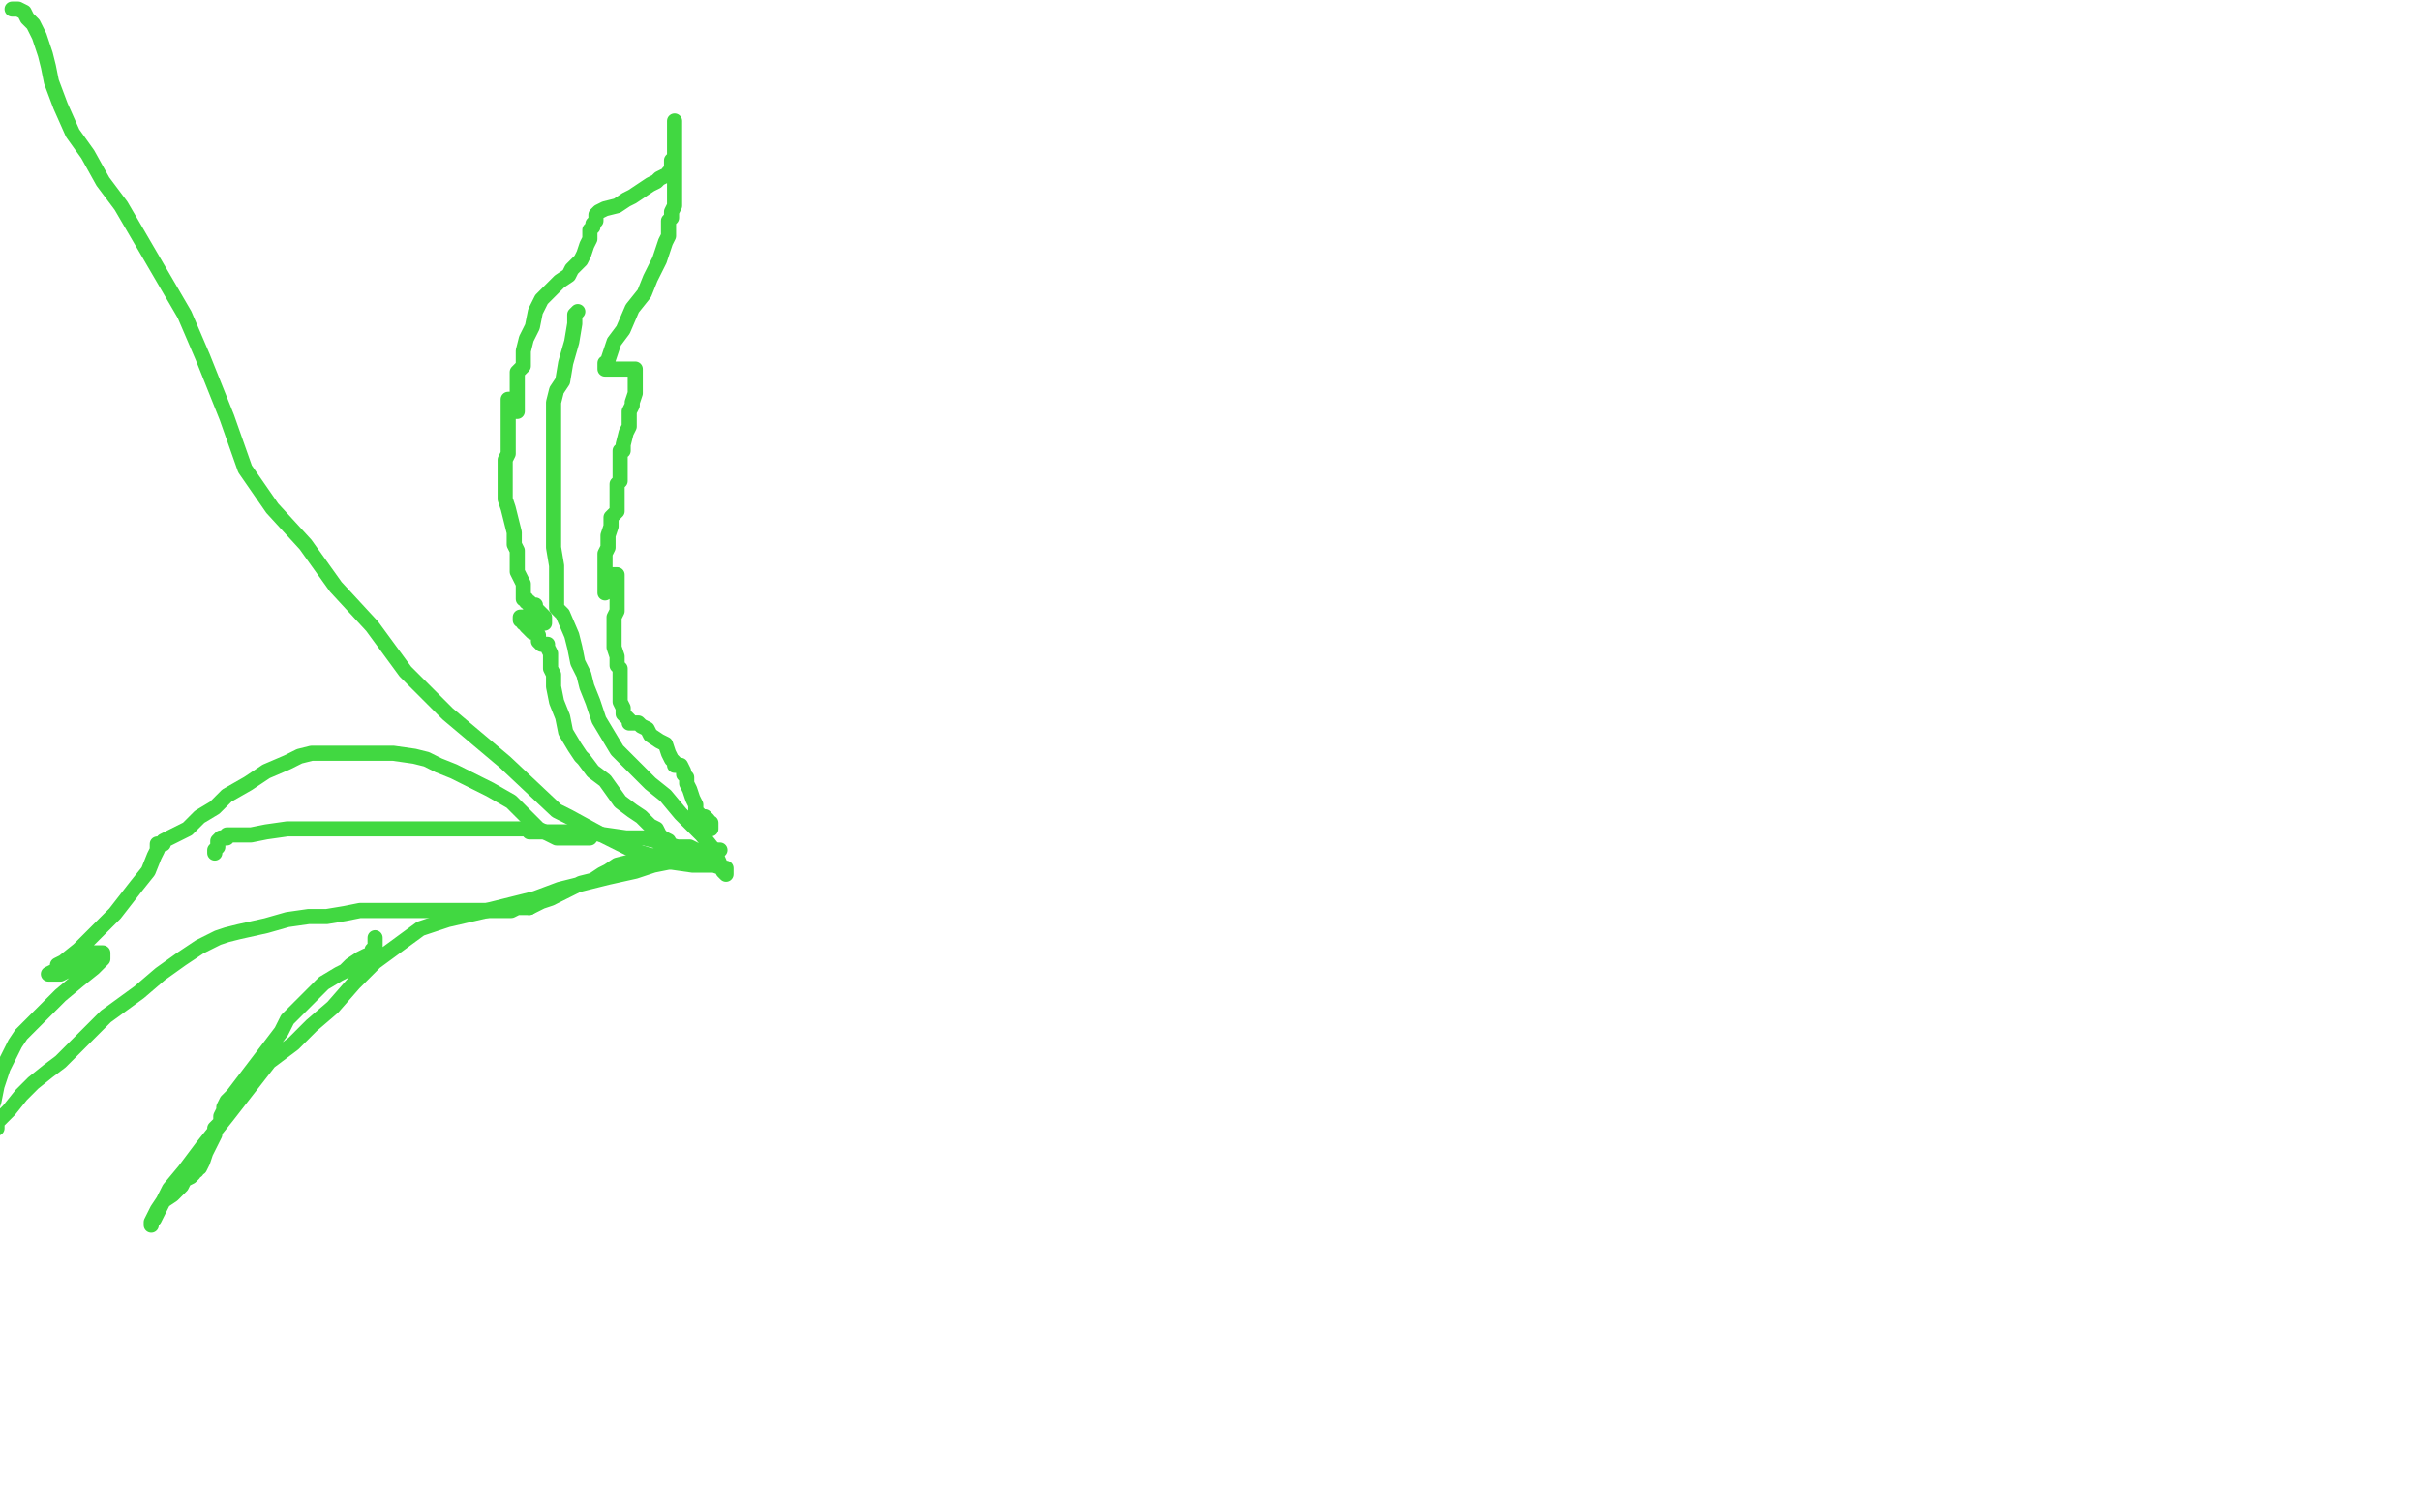 <?xml version="1.0" standalone="no"?>
<!DOCTYPE svg PUBLIC "-//W3C//DTD SVG 1.1//EN"
"http://www.w3.org/Graphics/SVG/1.1/DTD/svg11.dtd">

<svg width="800" height="500" version="1.1" xmlns="http://www.w3.org/2000/svg" xmlns:xlink="http://www.w3.org/1999/xlink" style="stroke-antialiasing: false"><desc>This SVG has been created on https://colorillo.com/</desc><rect x='0' y='0' width='800' height='500' style='fill: rgb(255,255,255); stroke-width:0' /><polyline points="4,3 5,3 5,3 6,3 6,3 8,4 8,4 9,6 9,6 11,8 11,8 13,12 13,12 15,18 15,18 16,22 17,27 20,35 24,44 29,51 34,60 40,68 61,104 67,118 71,128 75,138 81,155 90,168 101,180 111,194 123,207 134,222 148,236 167,252 184,268 188,270 199,276 209,281 222,285 229,286 234,286 236,286 239,287 240,287 240,288 240,289 239,288 236,281 232,276 225,269 220,263 215,259 209,253 204,248 198,238 196,232 194,227 193,223 191,219 190,214 189,210 186,203 184,201 184,200 184,195 184,187 183,181 183,177 183,171 183,156 183,146 183,139 183,133 184,129 186,126 187,120 189,113 190,107 190,106 190,105 190,104 191,103" style="fill: none; stroke: #41d841; stroke-width: 5; stroke-linejoin: round; stroke-linecap: round; stroke-antialiasing: false; stroke-antialias: 0; opacity: 1.0"/>
<polyline points="234,282 233,282 233,282 232,282 232,282 228,280 228,280 224,280 224,280 220,279 220,279 217,278 217,278 213,277 213,277 207,277 200,276 193,275 187,275 181,275 179,275 177,275 176,275 175,275 175,274 174,274 173,274 171,274 168,274 163,274 158,274 156,274 154,274 152,274 146,274 137,274 129,274 95,274 88,275 83,276 80,276 78,276 76,276 75,276 75,277 73,277 72,278 72,279 72,280 71,281 71,282" style="fill: none; stroke: #41d841; stroke-width: 5; stroke-linejoin: round; stroke-linecap: round; stroke-antialiasing: false; stroke-antialias: 0; opacity: 1.0"/>
<polyline points="226,285 225,285 225,285 225,284 225,284 224,283 224,283 223,282 223,282 222,280 222,280 221,278 219,277 218,276 217,274 215,273 212,270 209,268 205,265 200,258 196,255 193,251 192,250 190,247 187,242 186,237 184,232 183,227 183,223 182,221 182,218 182,216 181,214 181,213 179,213 178,212 178,210 177,209 176,209 175,208 174,207 174,206 173,206 173,205 172,205 172,204 173,204 174,204 176,204 177,204 178,205 179,205 180,206 180,205 180,204 179,203 178,202 177,201 177,200 175,200 175,199 174,199 174,198 173,198 173,196 173,195 173,194 173,193 171,189 171,187 171,186 171,184 171,183 171,182 170,180 170,176 169,172 168,168 167,165 167,164 167,162 167,159 167,155 167,152 168,150 168,148 168,146 168,145 168,144 168,143 168,142 168,140 168,139 168,137 168,135 168,134 168,133 168,132 169,132 169,133 169,134 169,135 169,136 170,136 171,136 171,135 171,134 171,133 171,132 171,131 171,129 171,125 171,123 173,121 173,119 173,116 174,112 176,108 177,103 179,99 181,97 183,95 185,93 188,91 189,89 192,86 193,84 194,81 195,79 195,78 195,76 196,75 196,74 197,73 197,71 198,70 200,69 204,68 207,66 209,65 212,63 215,61 217,60 218,59 220,58 221,58 221,57 222,57 222,56 222,55 222,54 222,53 223,52 223,51 223,49 223,48 223,47 223,45 223,43 223,42 223,41 223,40 223,41 223,42 223,43 223,44 223,45 223,47 223,49 223,50 223,52 223,53 223,55 223,57 223,59 223,62 223,66 223,68 222,70 222,72 221,73 221,74 221,76 221,78 220,80 219,83 218,86 217,88 215,92 213,97 209,102 206,109 203,113 202,116 201,119 201,120 200,120 200,121 200,122 201,122 202,122 203,122 204,122 205,122 206,122 207,122 208,122 209,122 210,122 210,123 210,125 210,127 210,130 209,133 209,134 208,136 208,138 208,141 207,143 206,147 206,149 205,149 205,151 205,152 205,154 205,155 205,156 205,157 205,159 204,160 204,162 204,163 204,164 204,166 204,168 204,169 202,171 202,172 202,174 201,177 201,179 201,181 200,183 200,184 200,185 200,187 200,188 200,190 200,191 200,192 200,194 200,195 200,196 200,195 201,195 201,194 201,193 201,192 202,192 202,191 202,190 203,190 204,190 204,191 204,192 204,193 204,194 204,196 204,197 204,198 204,199 204,200 204,202 203,204 203,205 203,207 203,208 203,210 203,211 203,212 203,213 203,214 204,217 204,218 204,220 205,221 205,222 205,223 205,224 205,226 205,228 205,230 205,232 206,234 206,236 207,237 208,238 208,239 210,239 211,239 212,240 214,241 215,243 218,245 220,246 221,249 222,251 223,252 223,253 225,253 226,255 226,256 227,257 227,259 228,261 229,264 230,266 230,268 231,269 231,270 232,270 233,270 234,271 234,272 235,272 235,273 235,274" style="fill: none; stroke: #41d841; stroke-width: 5; stroke-linejoin: round; stroke-linecap: round; stroke-antialiasing: false; stroke-antialias: 0; opacity: 1.0"/>
<polyline points="195,277 194,277 194,277 193,277 193,277 191,277 191,277 187,277 187,277 184,277 184,277 178,274 178,274 172,268 172,268 169,265 162,261 156,258 150,255 145,253 141,251 137,250 130,249 124,249 117,249 112,249 107,249 105,249 103,249 99,250 95,252 88,255 82,259 75,263 71,267 66,270 62,274 58,276 56,277 54,278 54,279 52,279 52,281 51,283 49,288 45,293 38,302 31,309 26,314 21,318 19,319 19,321 18,321 16,322 17,322 20,322 22,321 25,319 28,317 29,316 31,315 33,315 34,315 34,316 34,317 33,318 31,320 26,324 20,329 16,333 12,337 9,340 7,342 5,345 1,353 -1,359 -2,364 -3,367 -3,369 -3,370 -3,371 -3,372 -3,373 -2,373 -1,373 -1,371 3,367 7,362 11,358 16,354 20,351 23,348 28,343 35,336 46,328 53,322 60,317 66,313 72,310 75,309 79,308 88,306 95,304 102,303 108,303 114,302 119,301 124,301 128,301 130,301 129,301 128,301 127,301 125,301 124,301 125,301 128,301 132,301 134,301 137,301 139,301 140,301 141,301 143,301 144,301 146,301 149,301 151,301 153,301 155,301 156,301 157,301 159,301 160,301 161,301 162,301 164,301 167,301 169,301 171,300 173,300 175,300" style="fill: none; stroke: #41d841; stroke-width: 5; stroke-linejoin: round; stroke-linecap: round; stroke-antialiasing: false; stroke-antialias: 0; opacity: 1.0"/>
<polyline points="175,300 177,299 179,298 182,297 188,294 192,292 196,291 199,289 201,288 204,286 208,285 213,284 219,282 224,282 228,282 232,281 234,281 236,281 237,281 238,281 236,282 231,283 226,284 221,285 216,286 210,288 201,290 193,292 185,294 177,297 169,299 161,301 148,304 139,307 124,318 117,325 110,333 103,339 97,345 89,351 75,369 67,379 61,387 56,393 54,397 52,401 51,403 50,404 50,405 50,404 51,402 52,400 54,397 57,395 60,392 61,390 63,389 64,388 64,387 65,387 65,386 66,386 67,384 68,381 69,379 71,375 71,373 73,371 73,369 74,367 74,366 75,364 76,363 77,362 93,341 95,337 99,333 103,329 107,325 112,322 114,321 116,319 119,317 121,316 122,316 123,315 123,314 124,313 124,312 124,311 124,310" style="fill: none; stroke: #41d841; stroke-width: 5; stroke-linejoin: round; stroke-linecap: round; stroke-antialiasing: false; stroke-antialias: 0; opacity: 1.0"/>
</svg>
